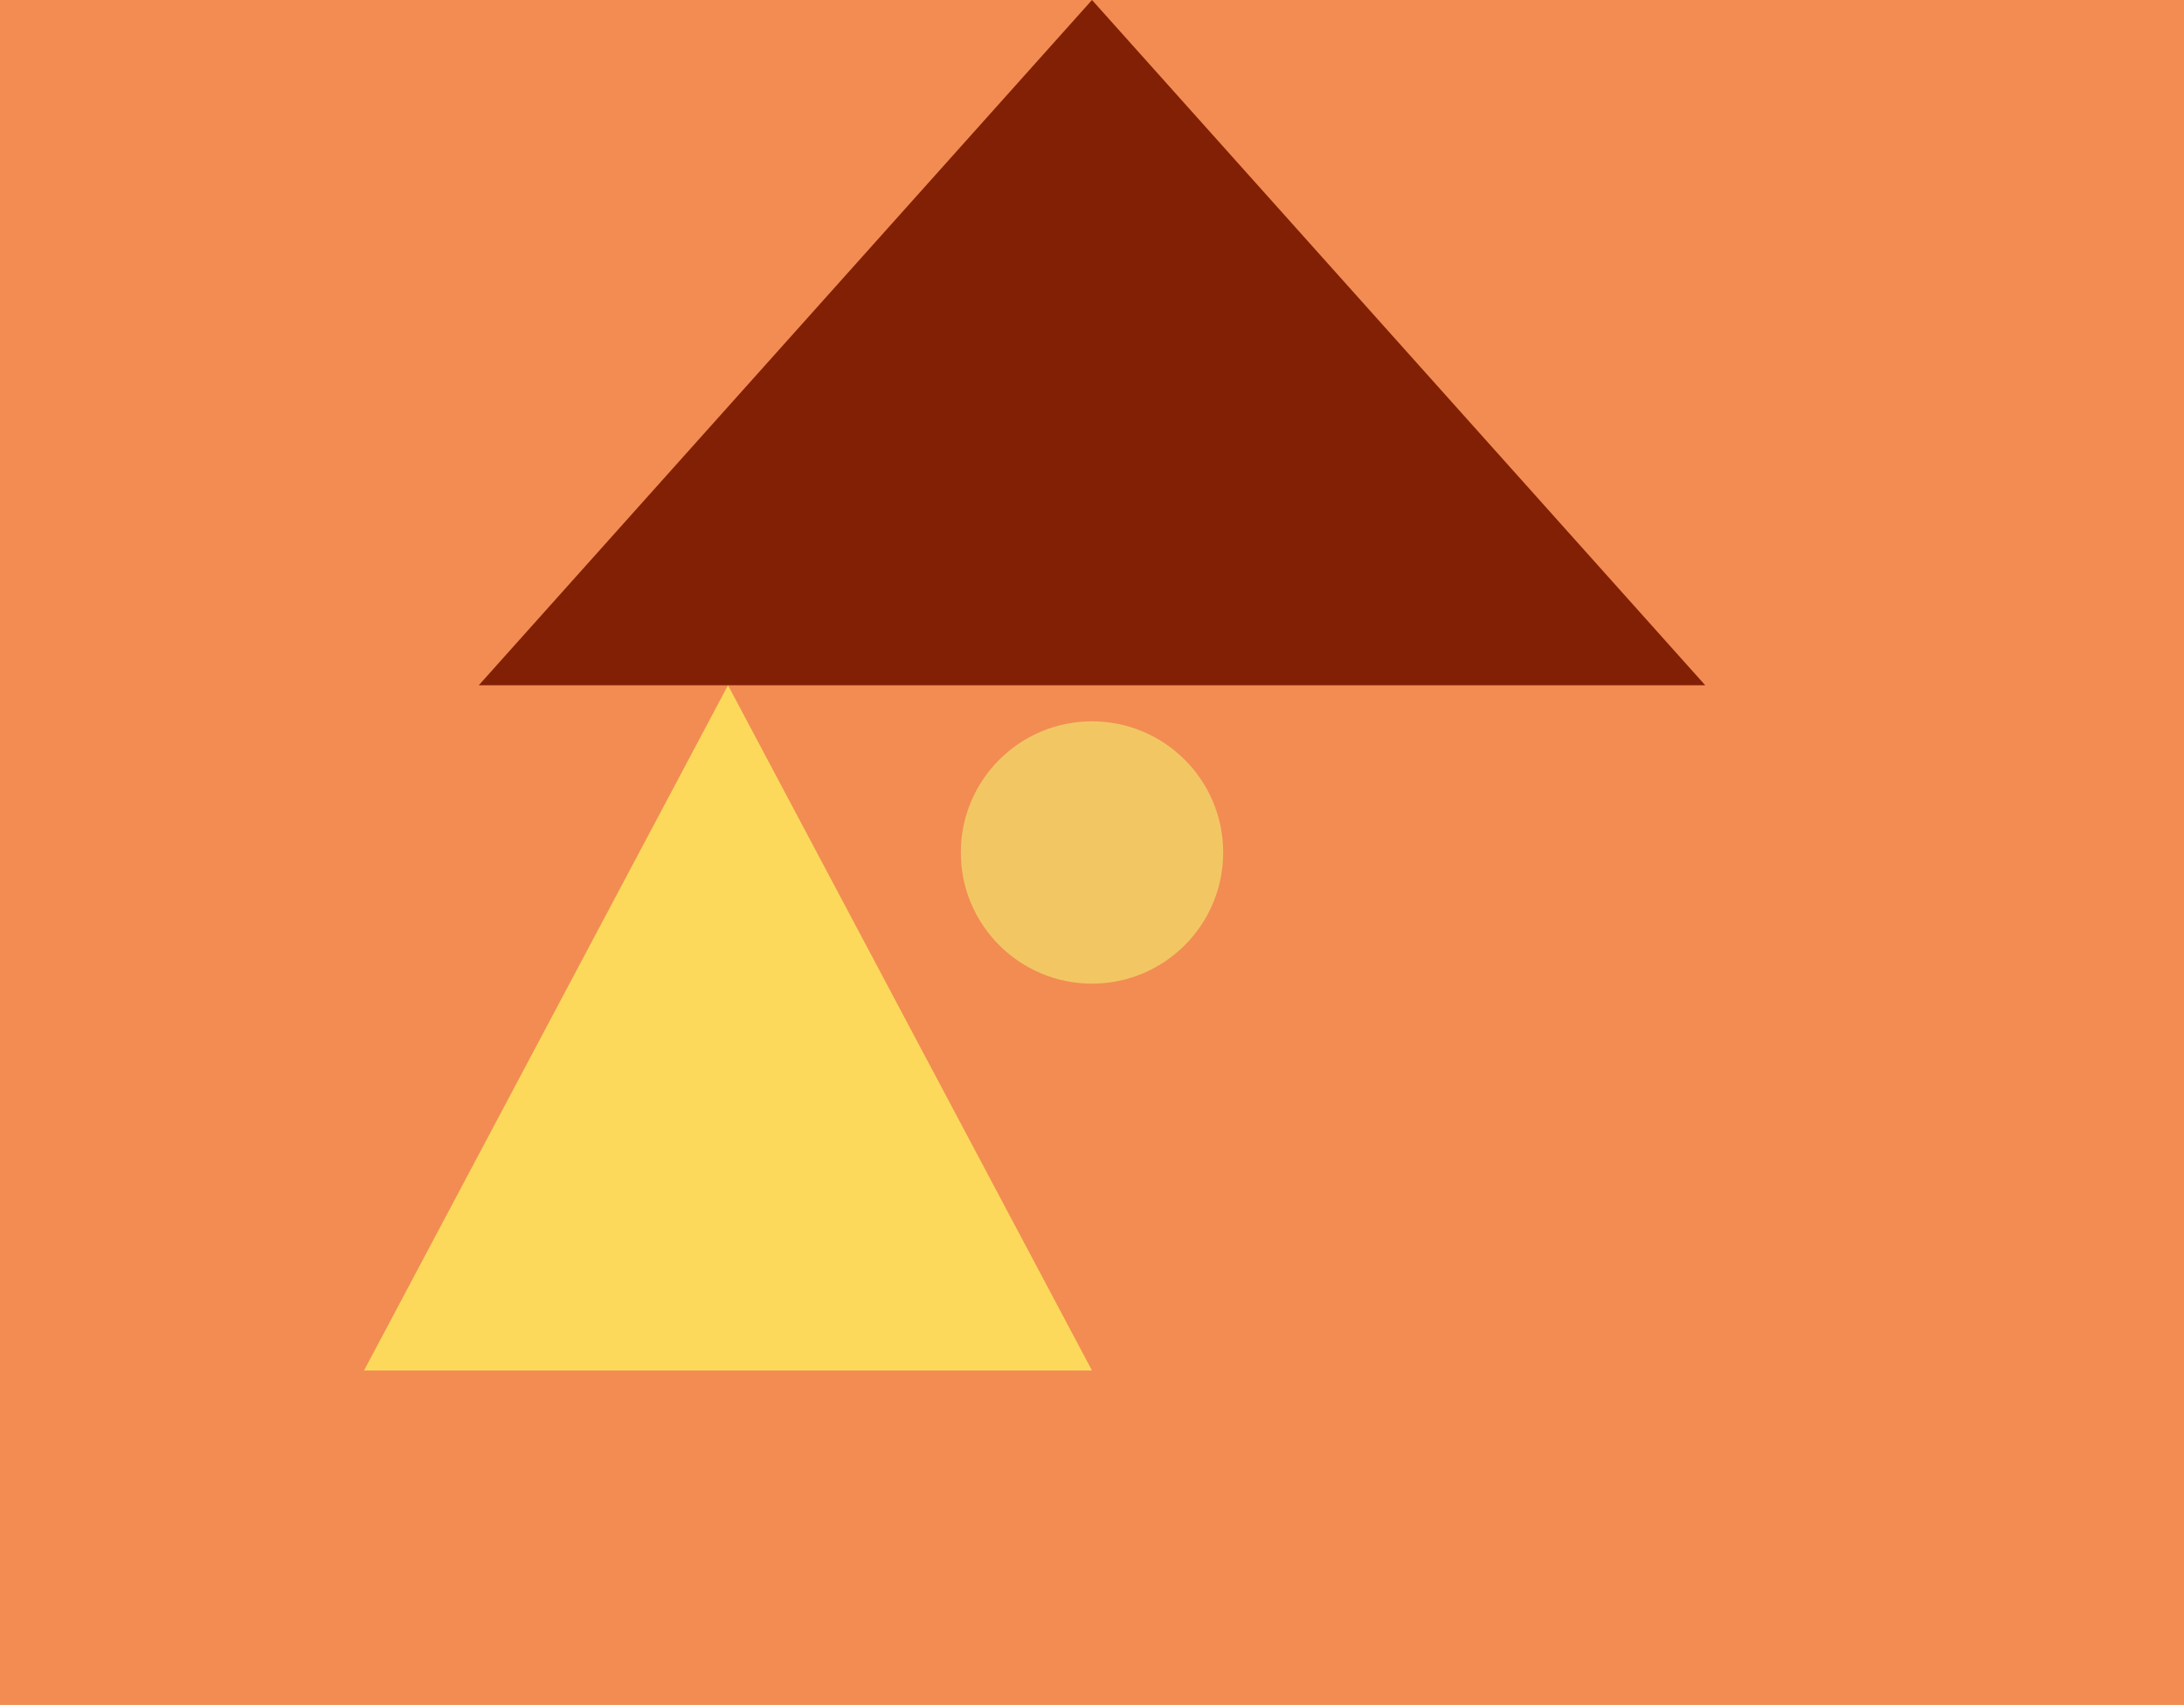 <svg width="666" height="520" viewBox="0 0 666 520" fill="none">  <rect width="666" height="520" fill="#F28C53" />  <polygon points="333 0 520 209 146 209" fill="#822005" />  <polygon points="222 209 333 418 111 418" fill="#FCD95B" />  <circle cx="333" cy="260" r="40" fill="#F2C763" /></svg>